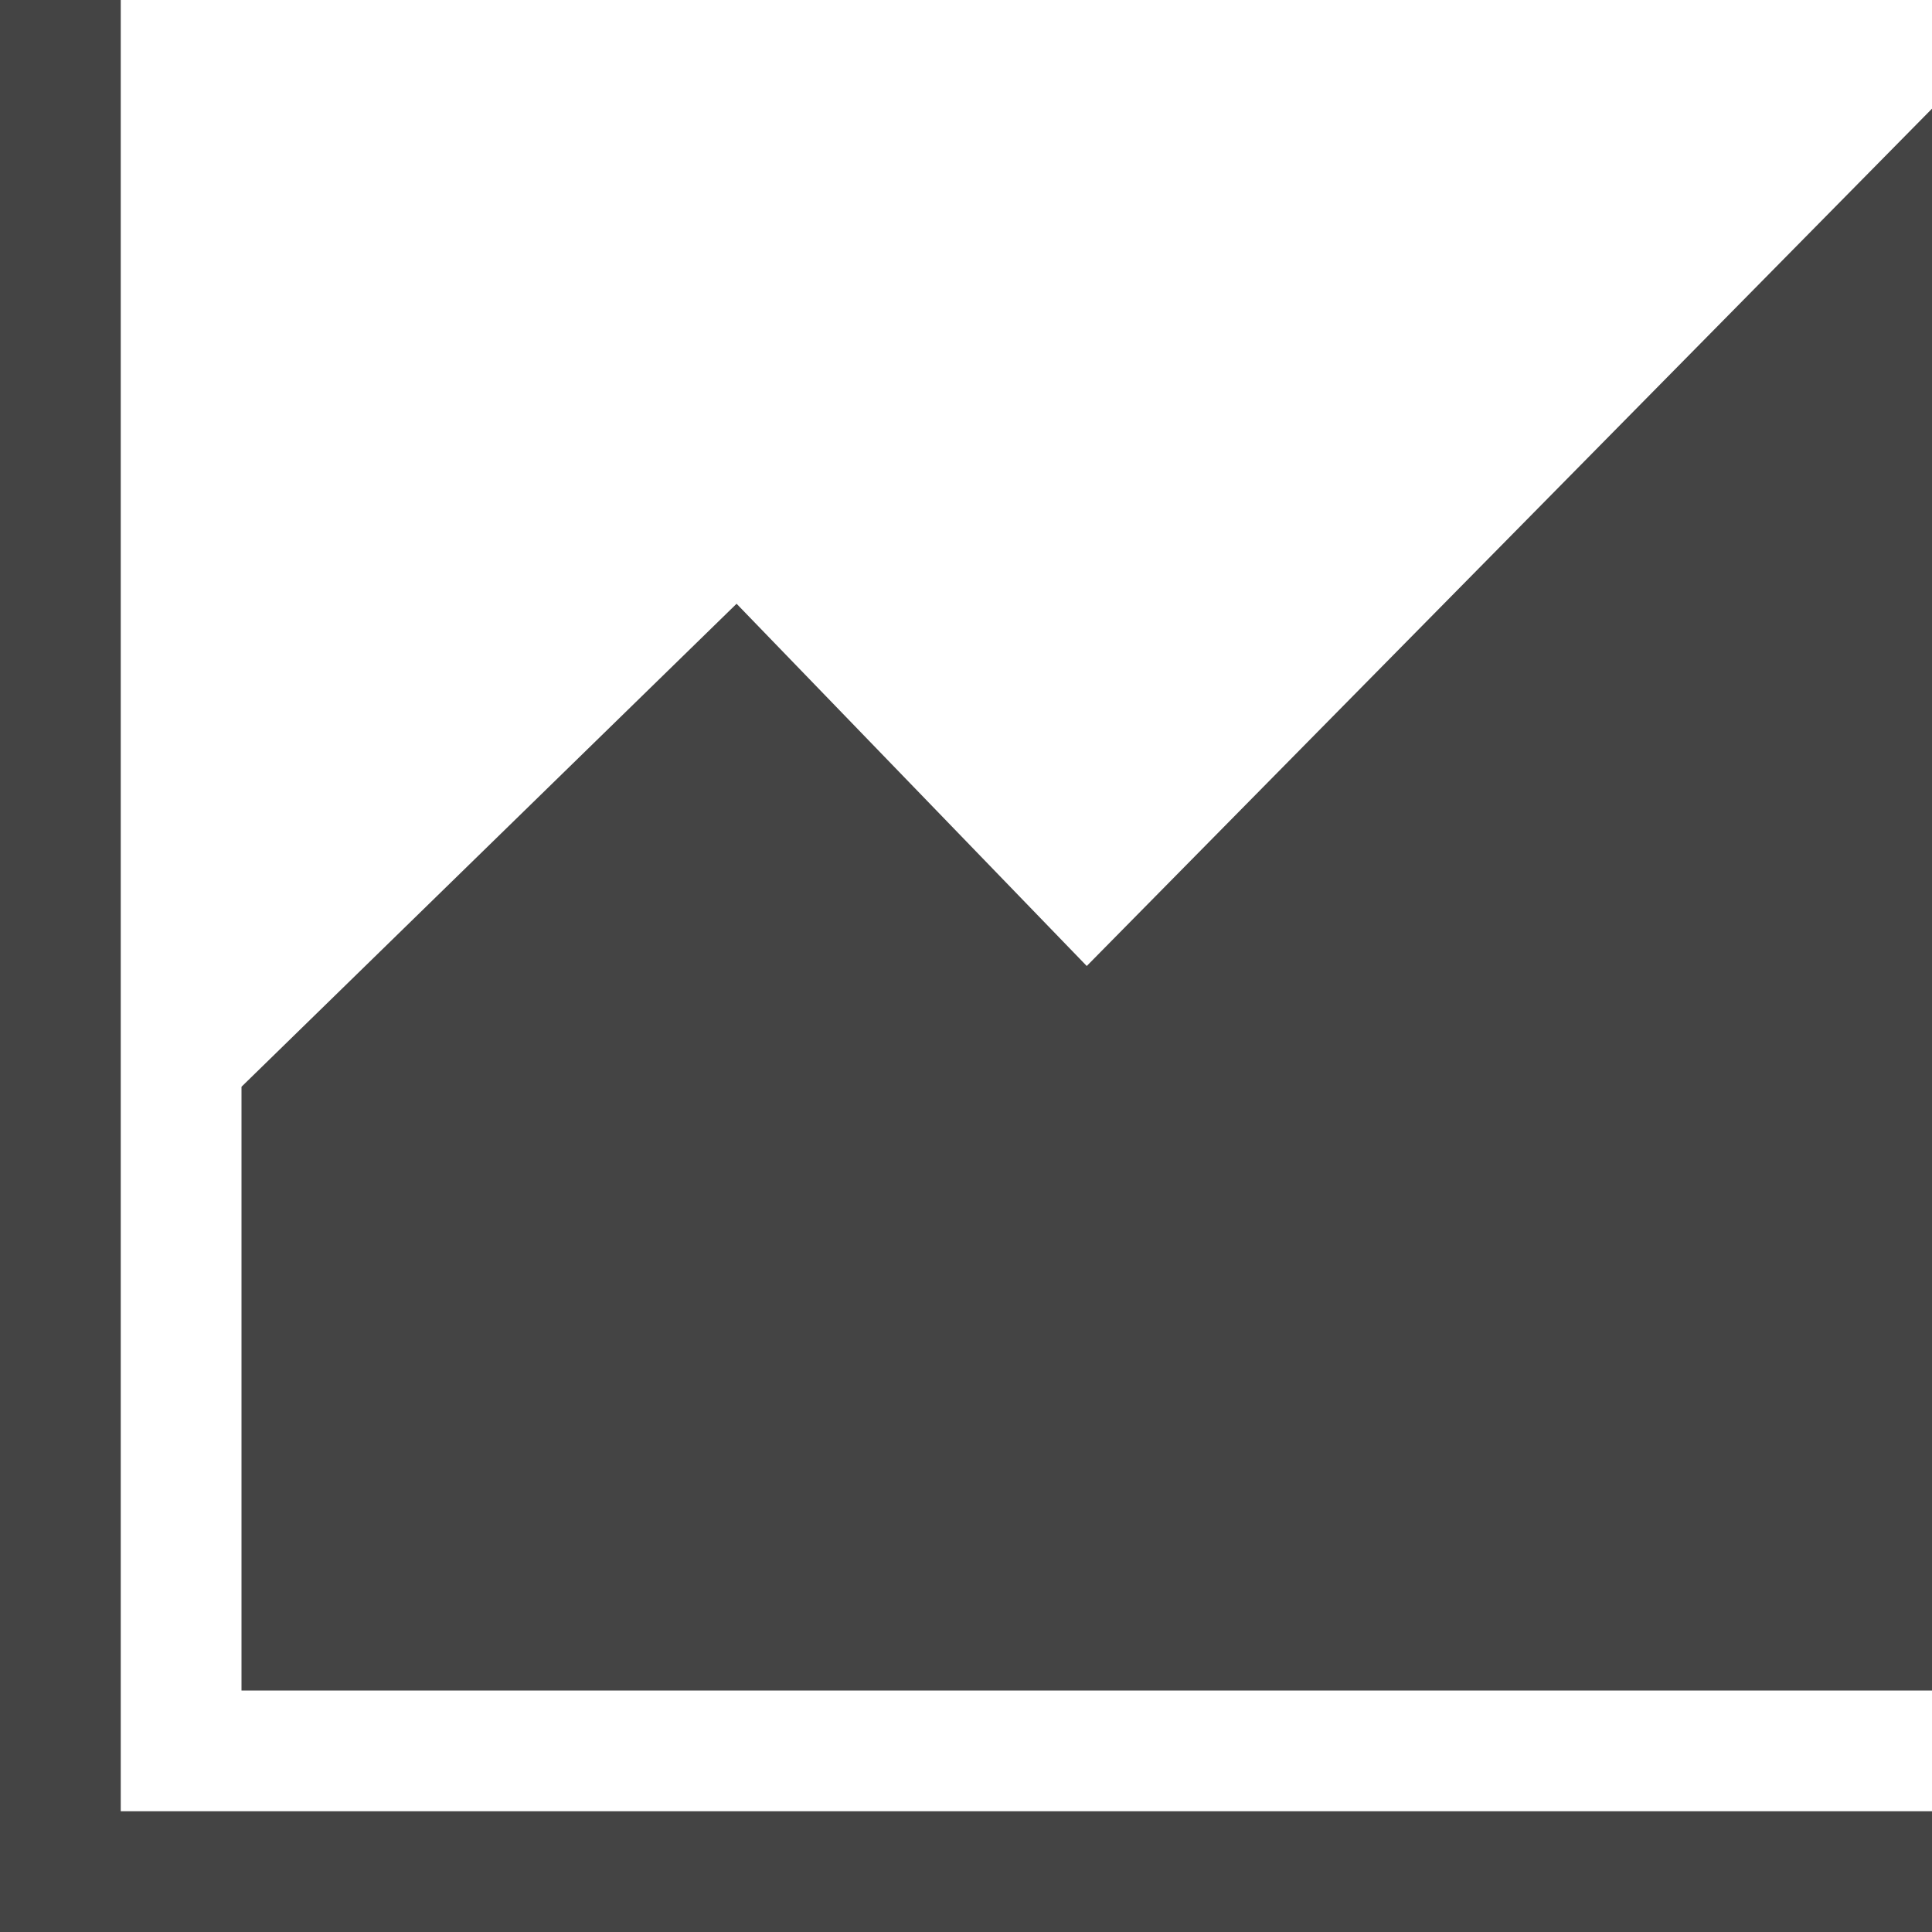 <?xml version="1.0" encoding="utf-8"?>

<!DOCTYPE svg PUBLIC "-//W3C//DTD SVG 1.1//EN" "http://www.w3.org/Graphics/SVG/1.1/DTD/svg11.dtd">
<!-- Uploaded to: SVG Repo, www.svgrepo.com, Generator: SVG Repo Mixer Tools -->
<svg width="800px" height="800px" viewBox="0 0 16 16" version="1.1" xmlns="http://www.w3.org/2000/svg" xmlns:xlink="http://www.w3.org/1999/xlink">
<path fill="#444" d="M0 15h16v1h-16v-1z"></path>
<path fill="#444" d="M0 0h1v16h-1v-16z"></path>
<path fill="#444" d="M9 8l-2.9-3-4.1 4v5h14v-13.1z"></path>
</svg>